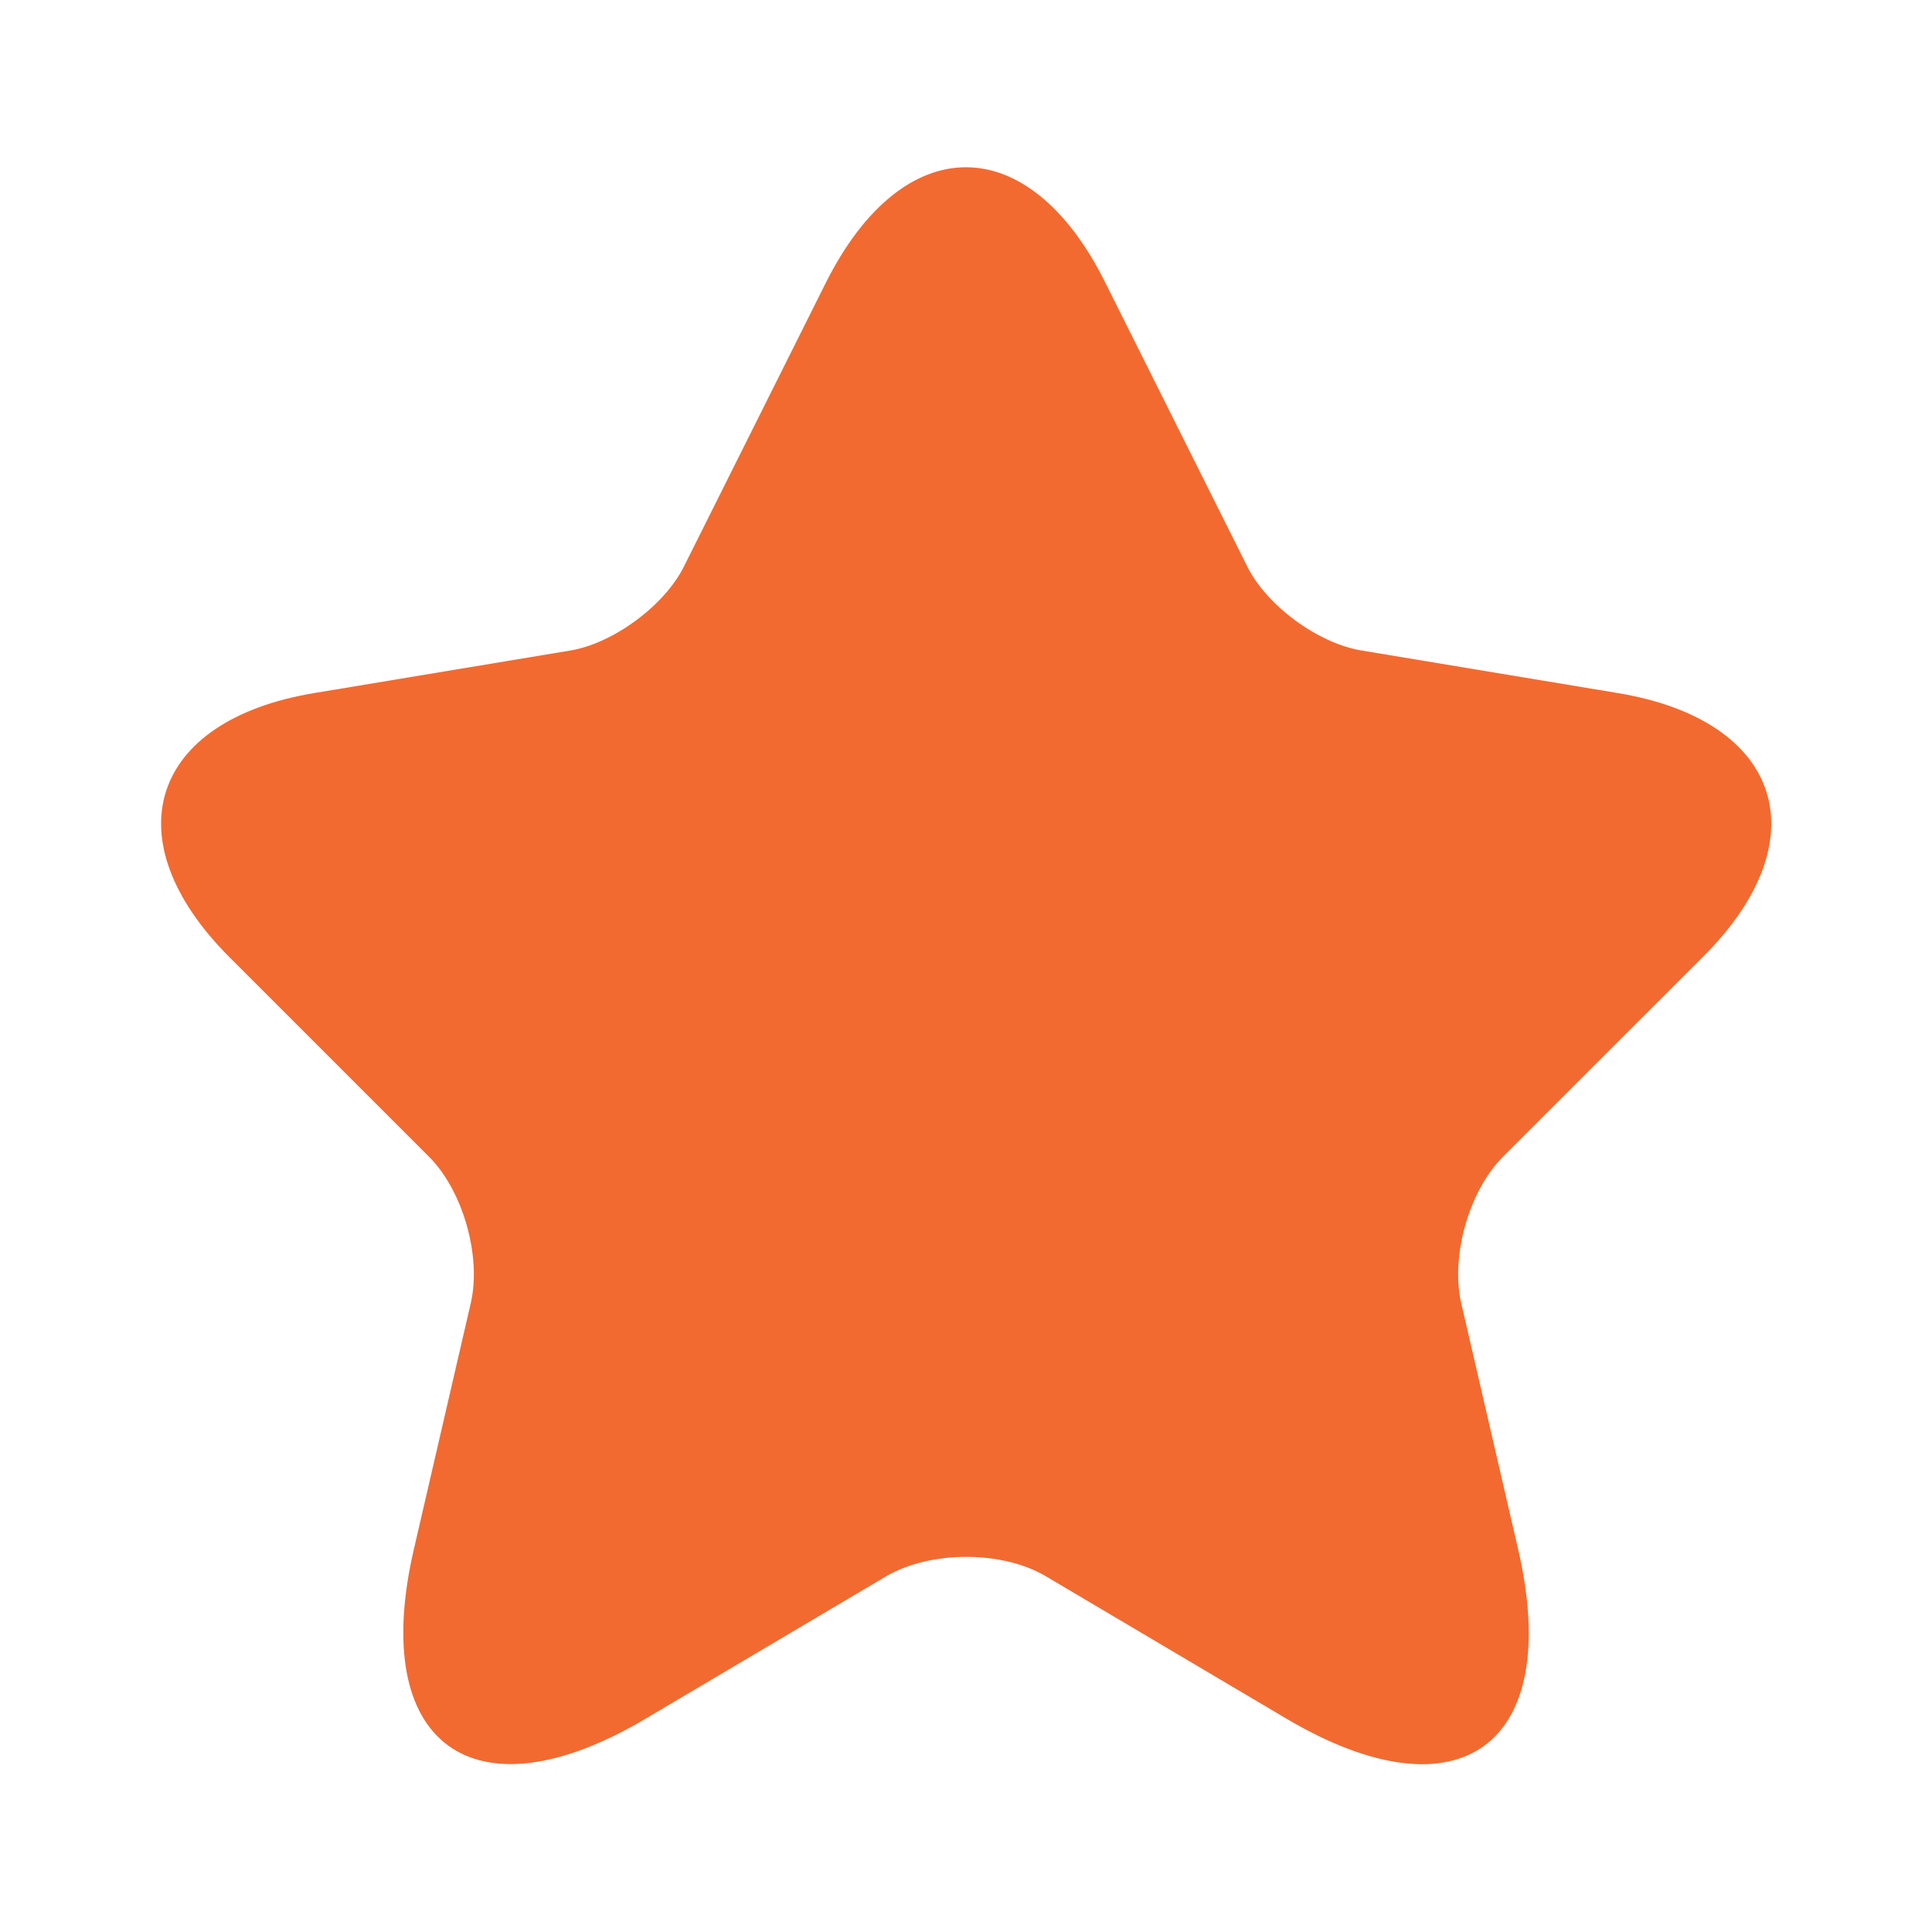 <svg width="40" height="40" viewBox="0 0 40 40" fill="none" xmlns="http://www.w3.org/2000/svg">
<path d="M22.883 5.85L25.817 11.717C26.216 12.533 27.283 13.317 28.183 13.467L33.5 14.35C36.9 14.917 37.7 17.383 35.25 19.817L31.116 23.95C30.416 24.65 30.033 26 30.25 26.967L31.433 32.083C32.367 36.133 30.216 37.7 26.633 35.583L21.65 32.633C20.75 32.1 19.267 32.1 18.35 32.633L13.367 35.583C9.8 37.7 7.633 36.117 8.567 32.083L9.75 26.967C9.967 26 9.583 24.65 8.883 23.95L4.75 19.817C2.317 17.383 3.1 14.917 6.5 14.35L11.816 13.467C12.7 13.317 13.767 12.533 14.166 11.717L17.1 5.85C18.7 2.667 21.3 2.667 22.883 5.85Z" fill="#F26A30"/>
</svg>
